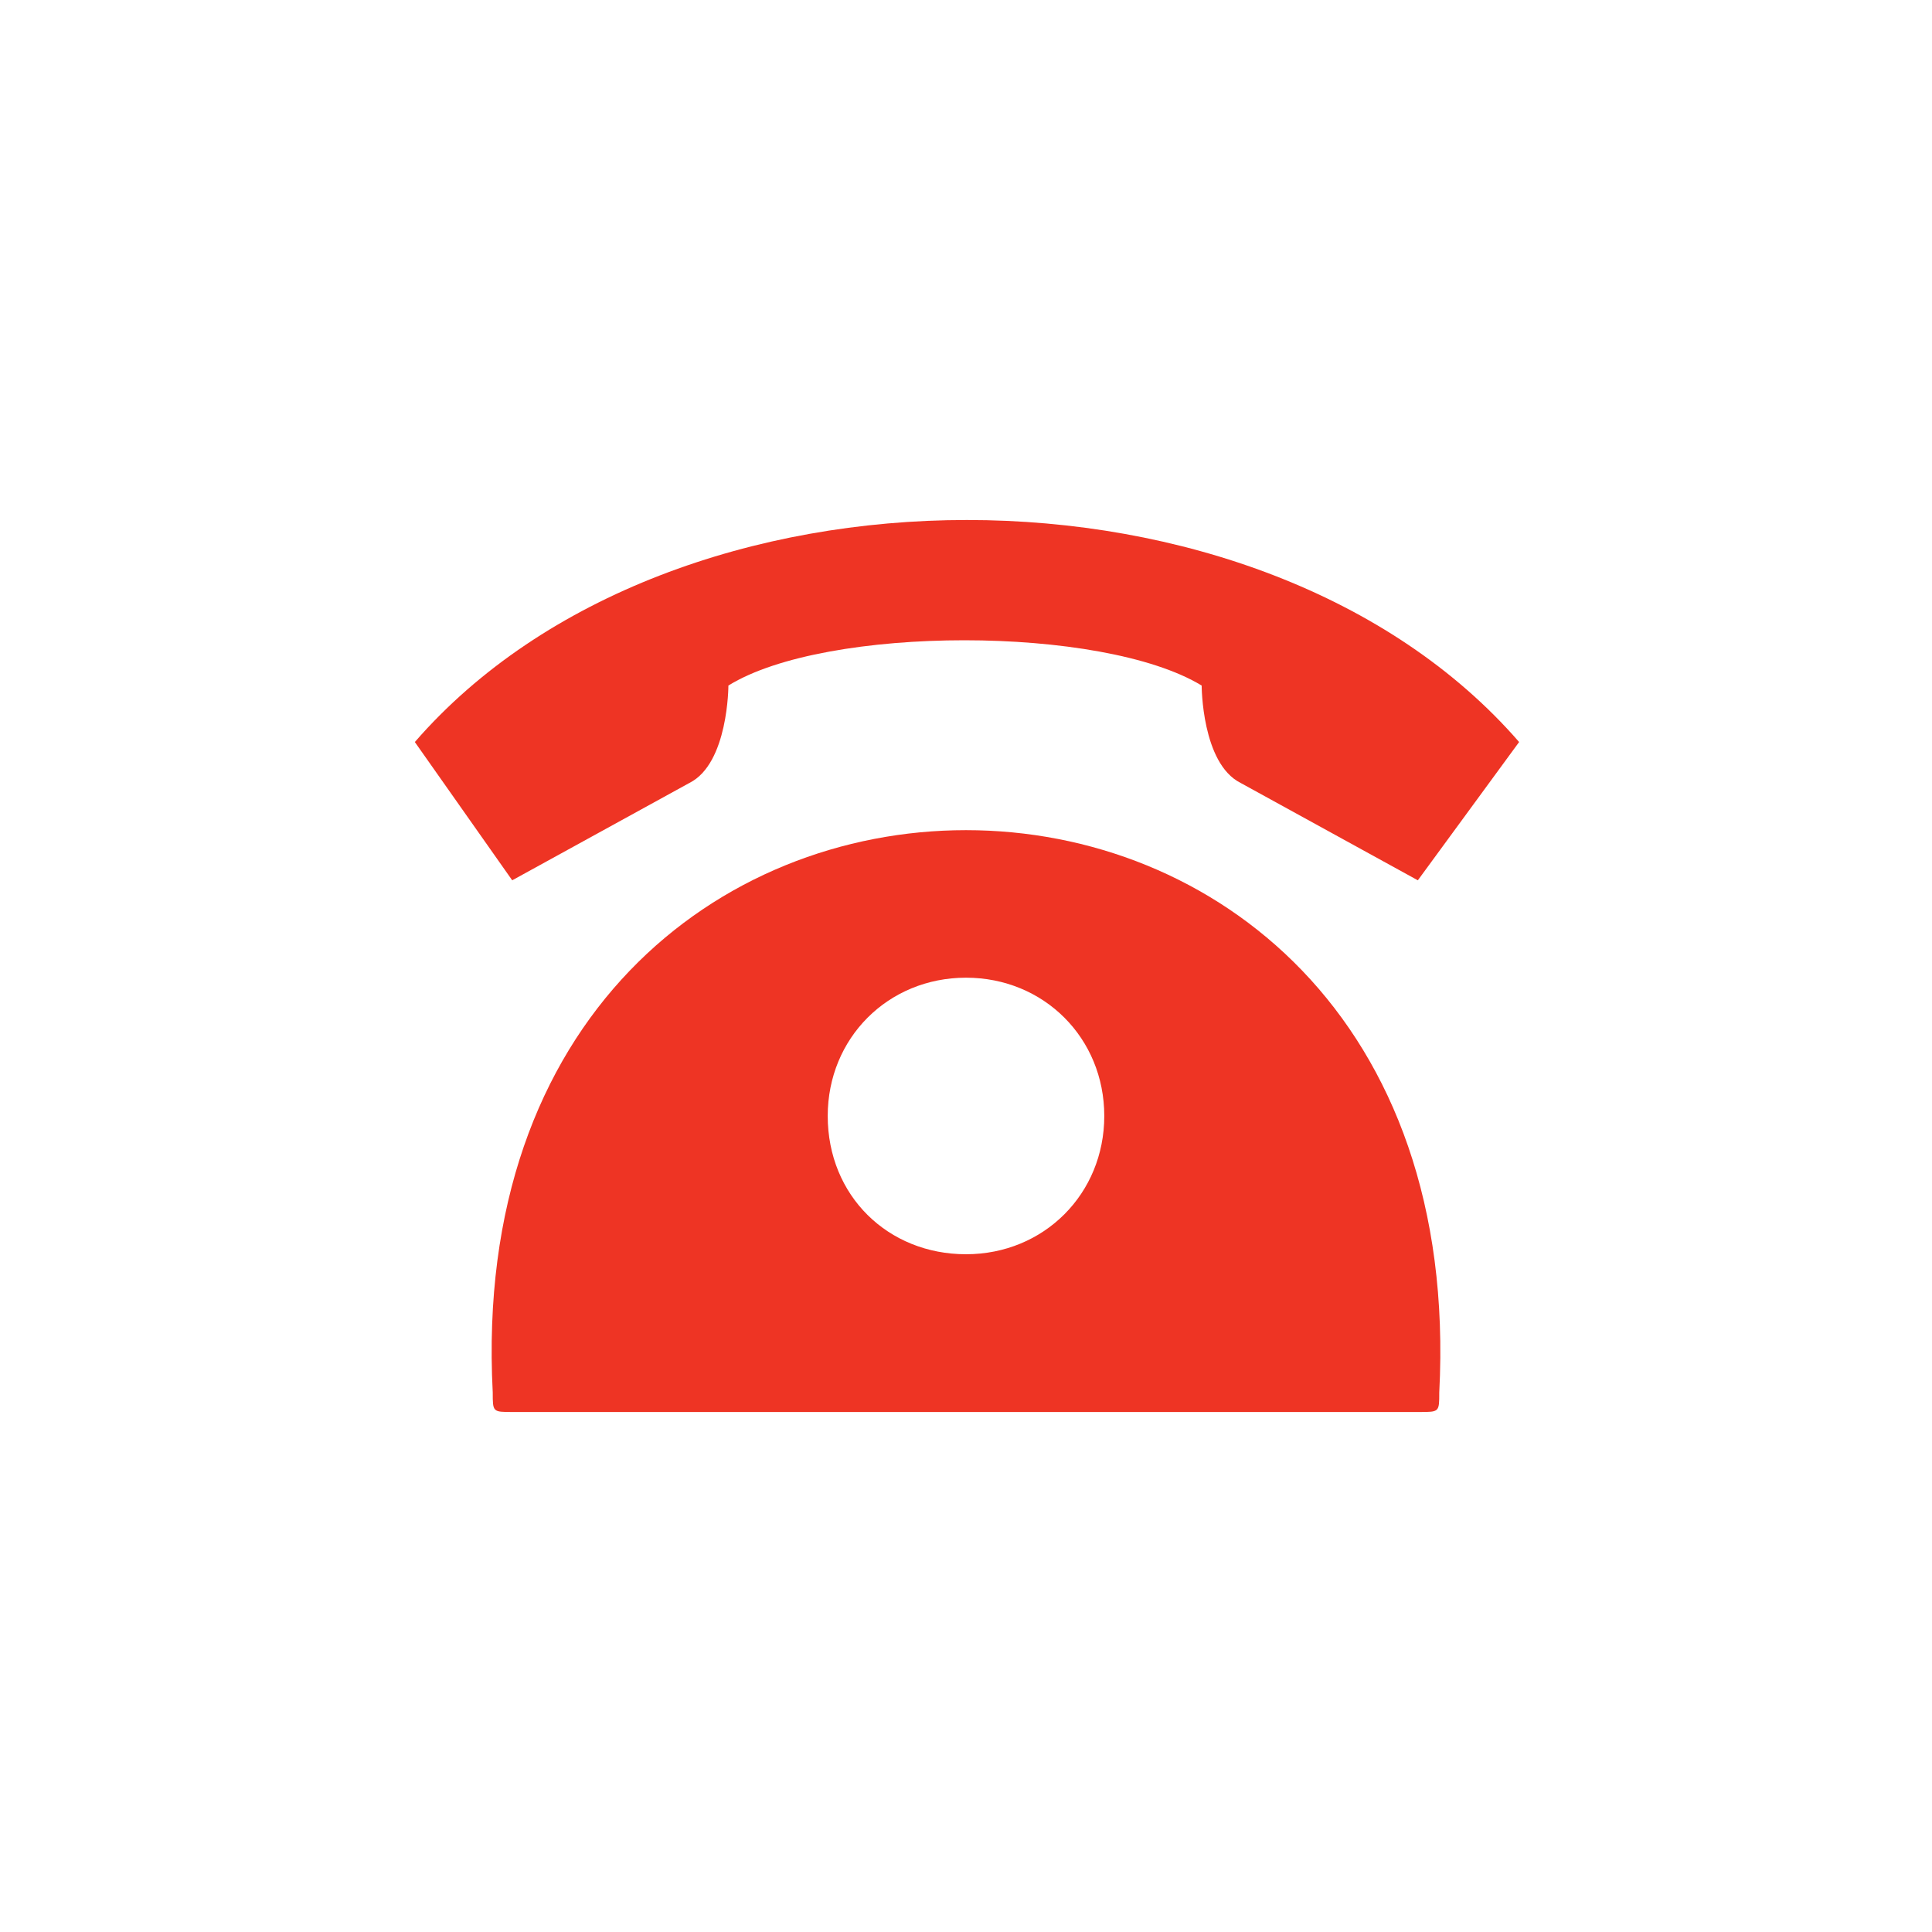 <?xml version="1.0" encoding="utf-8"?>
<!-- Generator: Adobe Illustrator 19.1.0, SVG Export Plug-In . SVG Version: 6.00 Build 0)  -->
<svg version="1.1" id="Layer_1" xmlns="http://www.w3.org/2000/svg" xmlns:xlink="http://www.w3.org/1999/xlink" x="0px" y="0px"
	 viewBox="0 0 99.2 99.2" style="enable-background:new 0 0 99.2 99.2;" xml:space="preserve">
<style type="text/css">
	.st0{fill:#EE3424;}
</style>
<path class="st0" d="M49.6,64.4c4,0,7.1-3.1,7.1-7.1s-3.1-7.1-7.1-7.1s-7.1,3.1-7.1,7.1C42.5,61.4,45.6,64.4,49.6,64.4z M25.3,71.5
	c-2-38.5,50.6-38.5,48.6,0c0,1,0,1-1,1H26.3C25.3,72.5,25.3,72.5,25.3,71.5z M78,38.1c-13.2-15.2-43.5-15.2-56.7,0l5,7.1l9.1-5
	c2-1,2-5,2-5c5-3.1,19.2-3.1,24.3,0c0,0,0,4,2,5l9.1,5L78,38.1z"/>
<g>
</g>
<g>
</g>
<g>
</g>
<g>
</g>
<g>
</g>
<g>
</g>
</svg>
